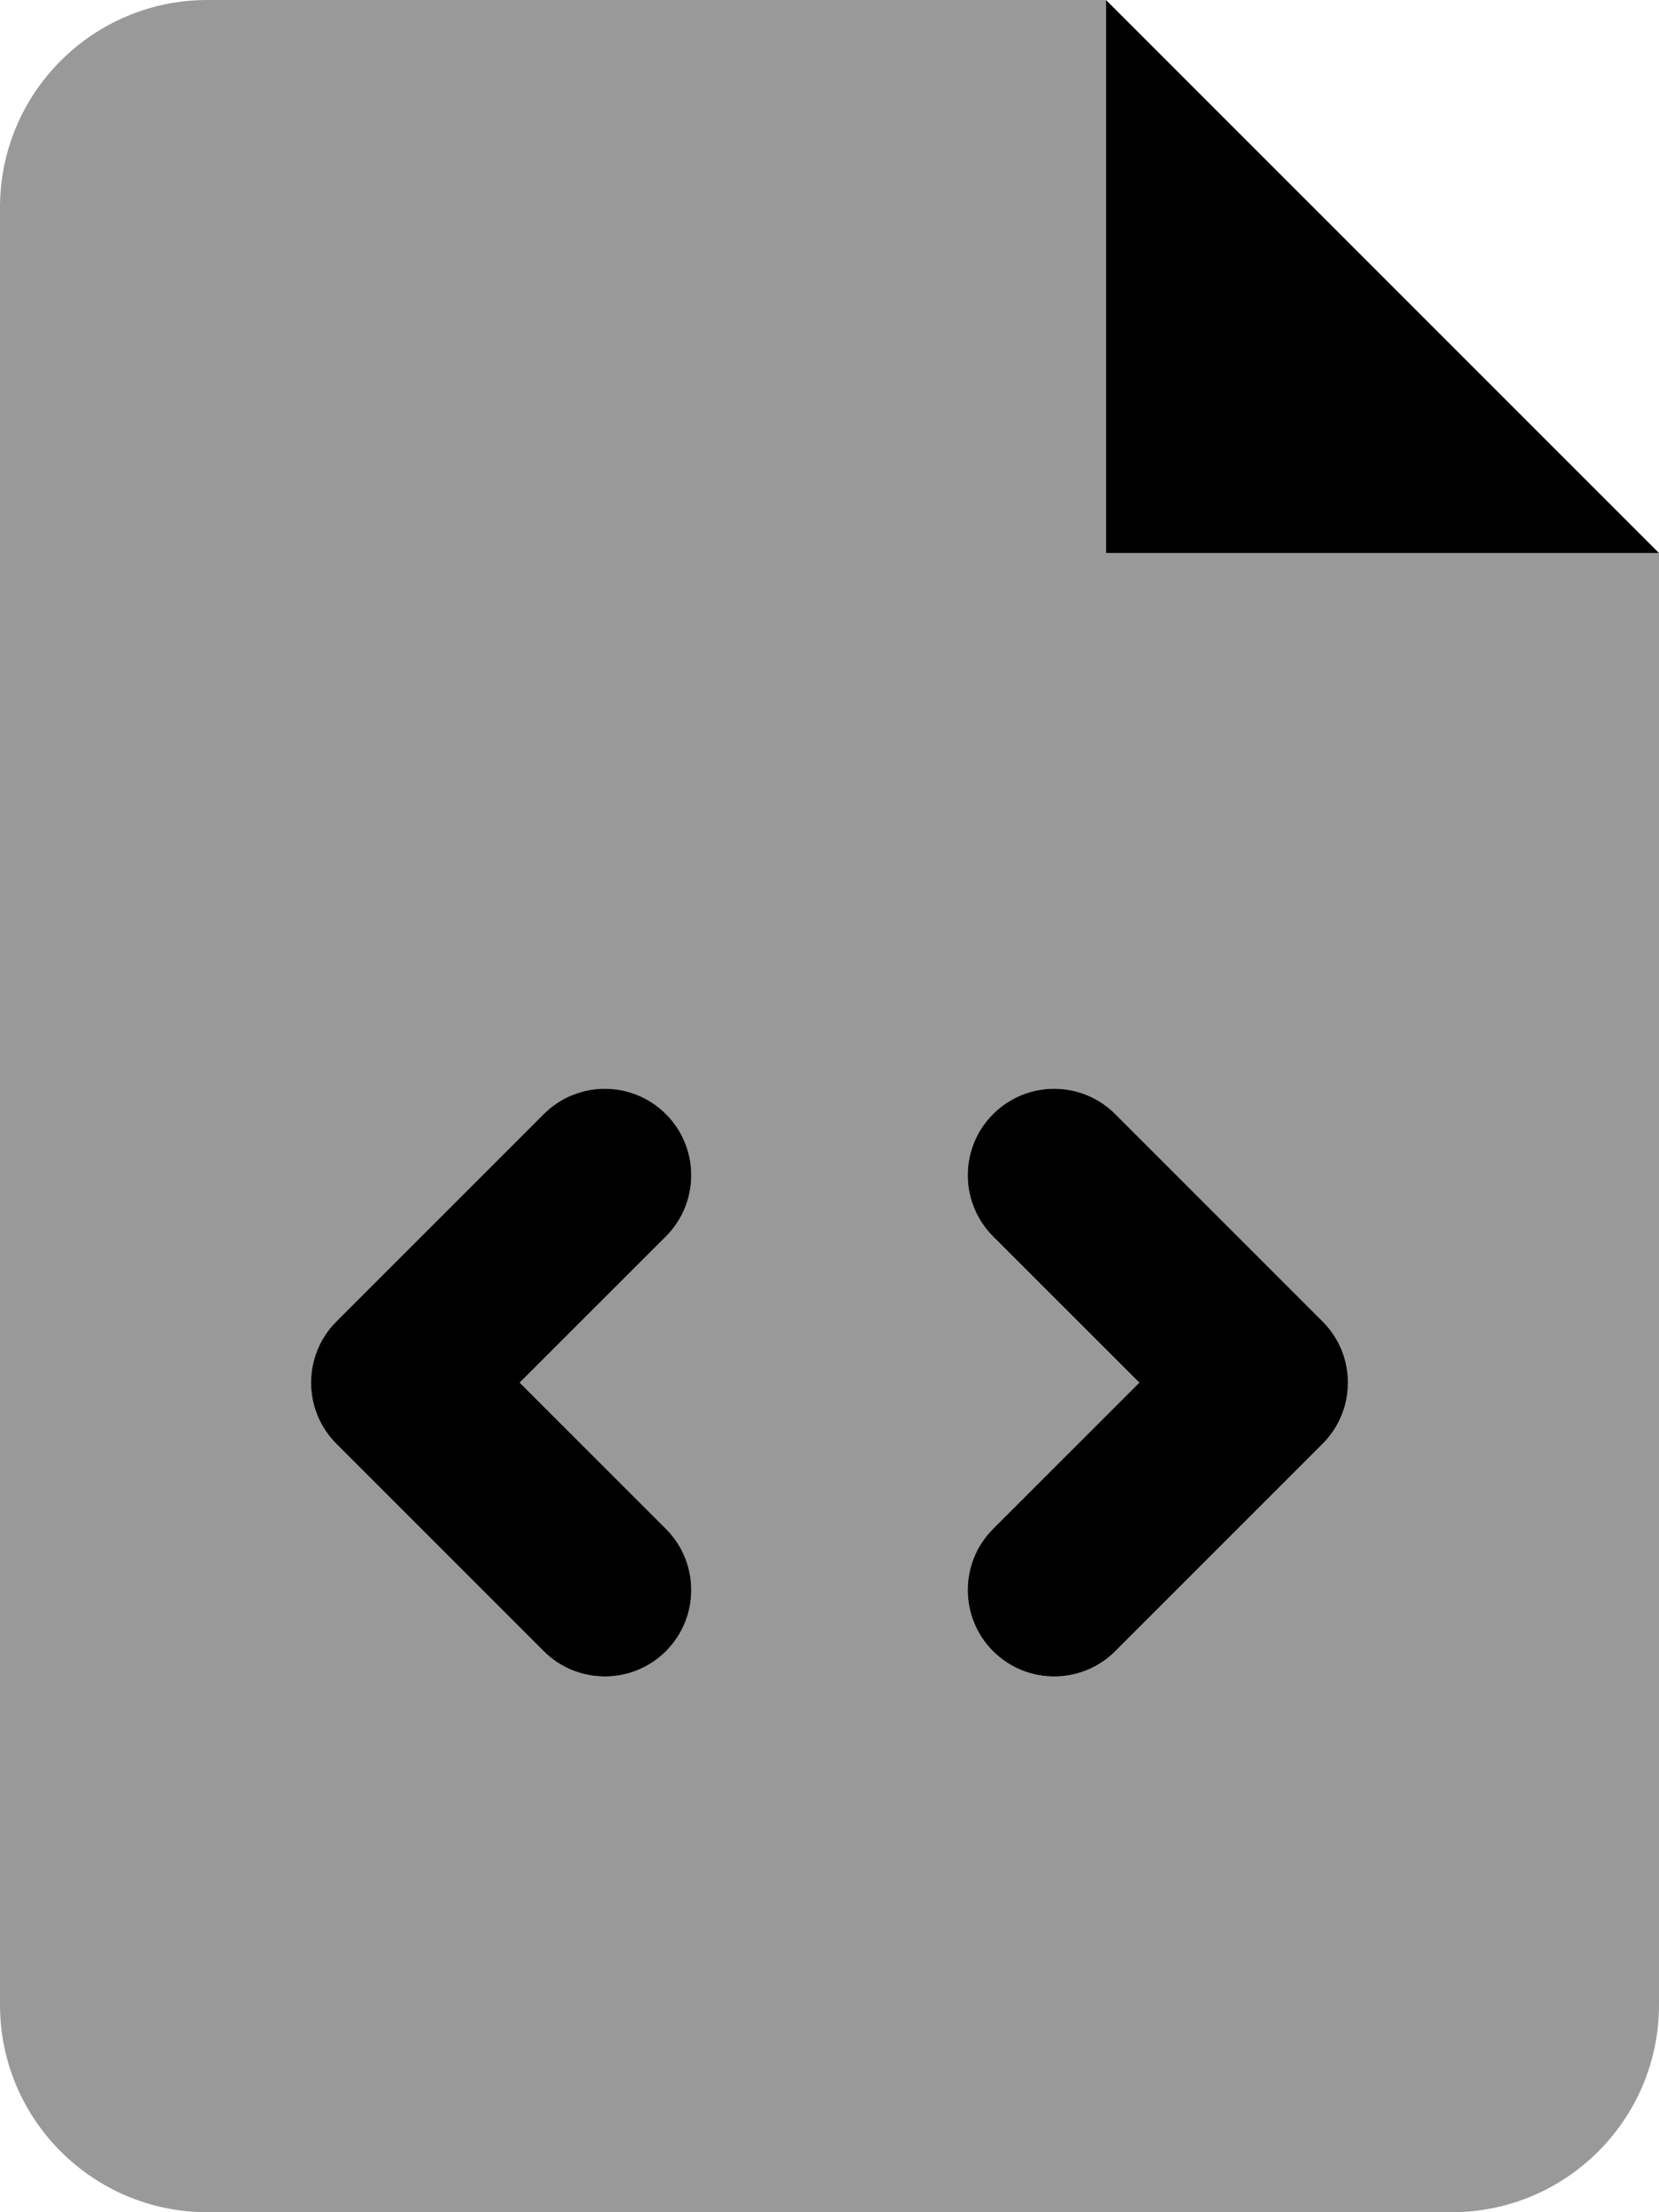 <svg xmlns="http://www.w3.org/2000/svg" viewBox="0 0 384 512"><!-- Font Awesome Pro 6.0.0-alpha2 by @fontawesome - https://fontawesome.com License - https://fontawesome.com/license (Commercial License) --><defs><style>.fa-secondary{opacity:.4}</style></defs><path d="M256 128V0H48C21.492 0 0 21.492 0 48V464C0 490.508 21.492 512 48 512H336C362.508 512 384 490.508 384 464V128H256ZM154.141 353.844C161.953 361.656 161.953 374.344 154.141 382.156C150.234 386.062 145.125 388 140 388S129.766 386.062 125.859 382.156L77.859 334.156C70.047 326.344 70.047 313.656 77.859 305.844L125.859 257.844C133.672 250.031 146.328 250.031 154.141 257.844S161.953 278.344 154.141 286.156L120.281 320L154.141 353.844ZM306.141 334.156L258.141 382.156C254.234 386.062 249.125 388 244 388S233.766 386.062 229.859 382.156C222.047 374.344 222.047 361.656 229.859 353.844L263.719 320L229.859 286.156C222.047 278.344 222.047 265.656 229.859 257.844S250.328 250.031 258.141 257.844L306.141 305.844C313.953 313.656 313.953 326.344 306.141 334.156Z" class="fa-secondary"/><path d="M256 0V128H384L256 0ZM154.141 257.844C146.328 250.031 133.672 250.031 125.859 257.844L77.859 305.844C70.047 313.656 70.047 326.344 77.859 334.156L125.859 382.156C129.766 386.062 134.875 388 140 388S150.234 386.062 154.141 382.156C161.953 374.344 161.953 361.656 154.141 353.844L120.281 320L154.141 286.156C161.953 278.344 161.953 265.656 154.141 257.844ZM258.141 257.844C250.328 250.031 237.672 250.031 229.859 257.844S222.047 278.344 229.859 286.156L263.719 320L229.859 353.844C222.047 361.656 222.047 374.344 229.859 382.156C233.766 386.062 238.875 388 244 388S254.234 386.062 258.141 382.156L306.141 334.156C313.953 326.344 313.953 313.656 306.141 305.844L258.141 257.844Z" class="fa-primary"/></svg>
